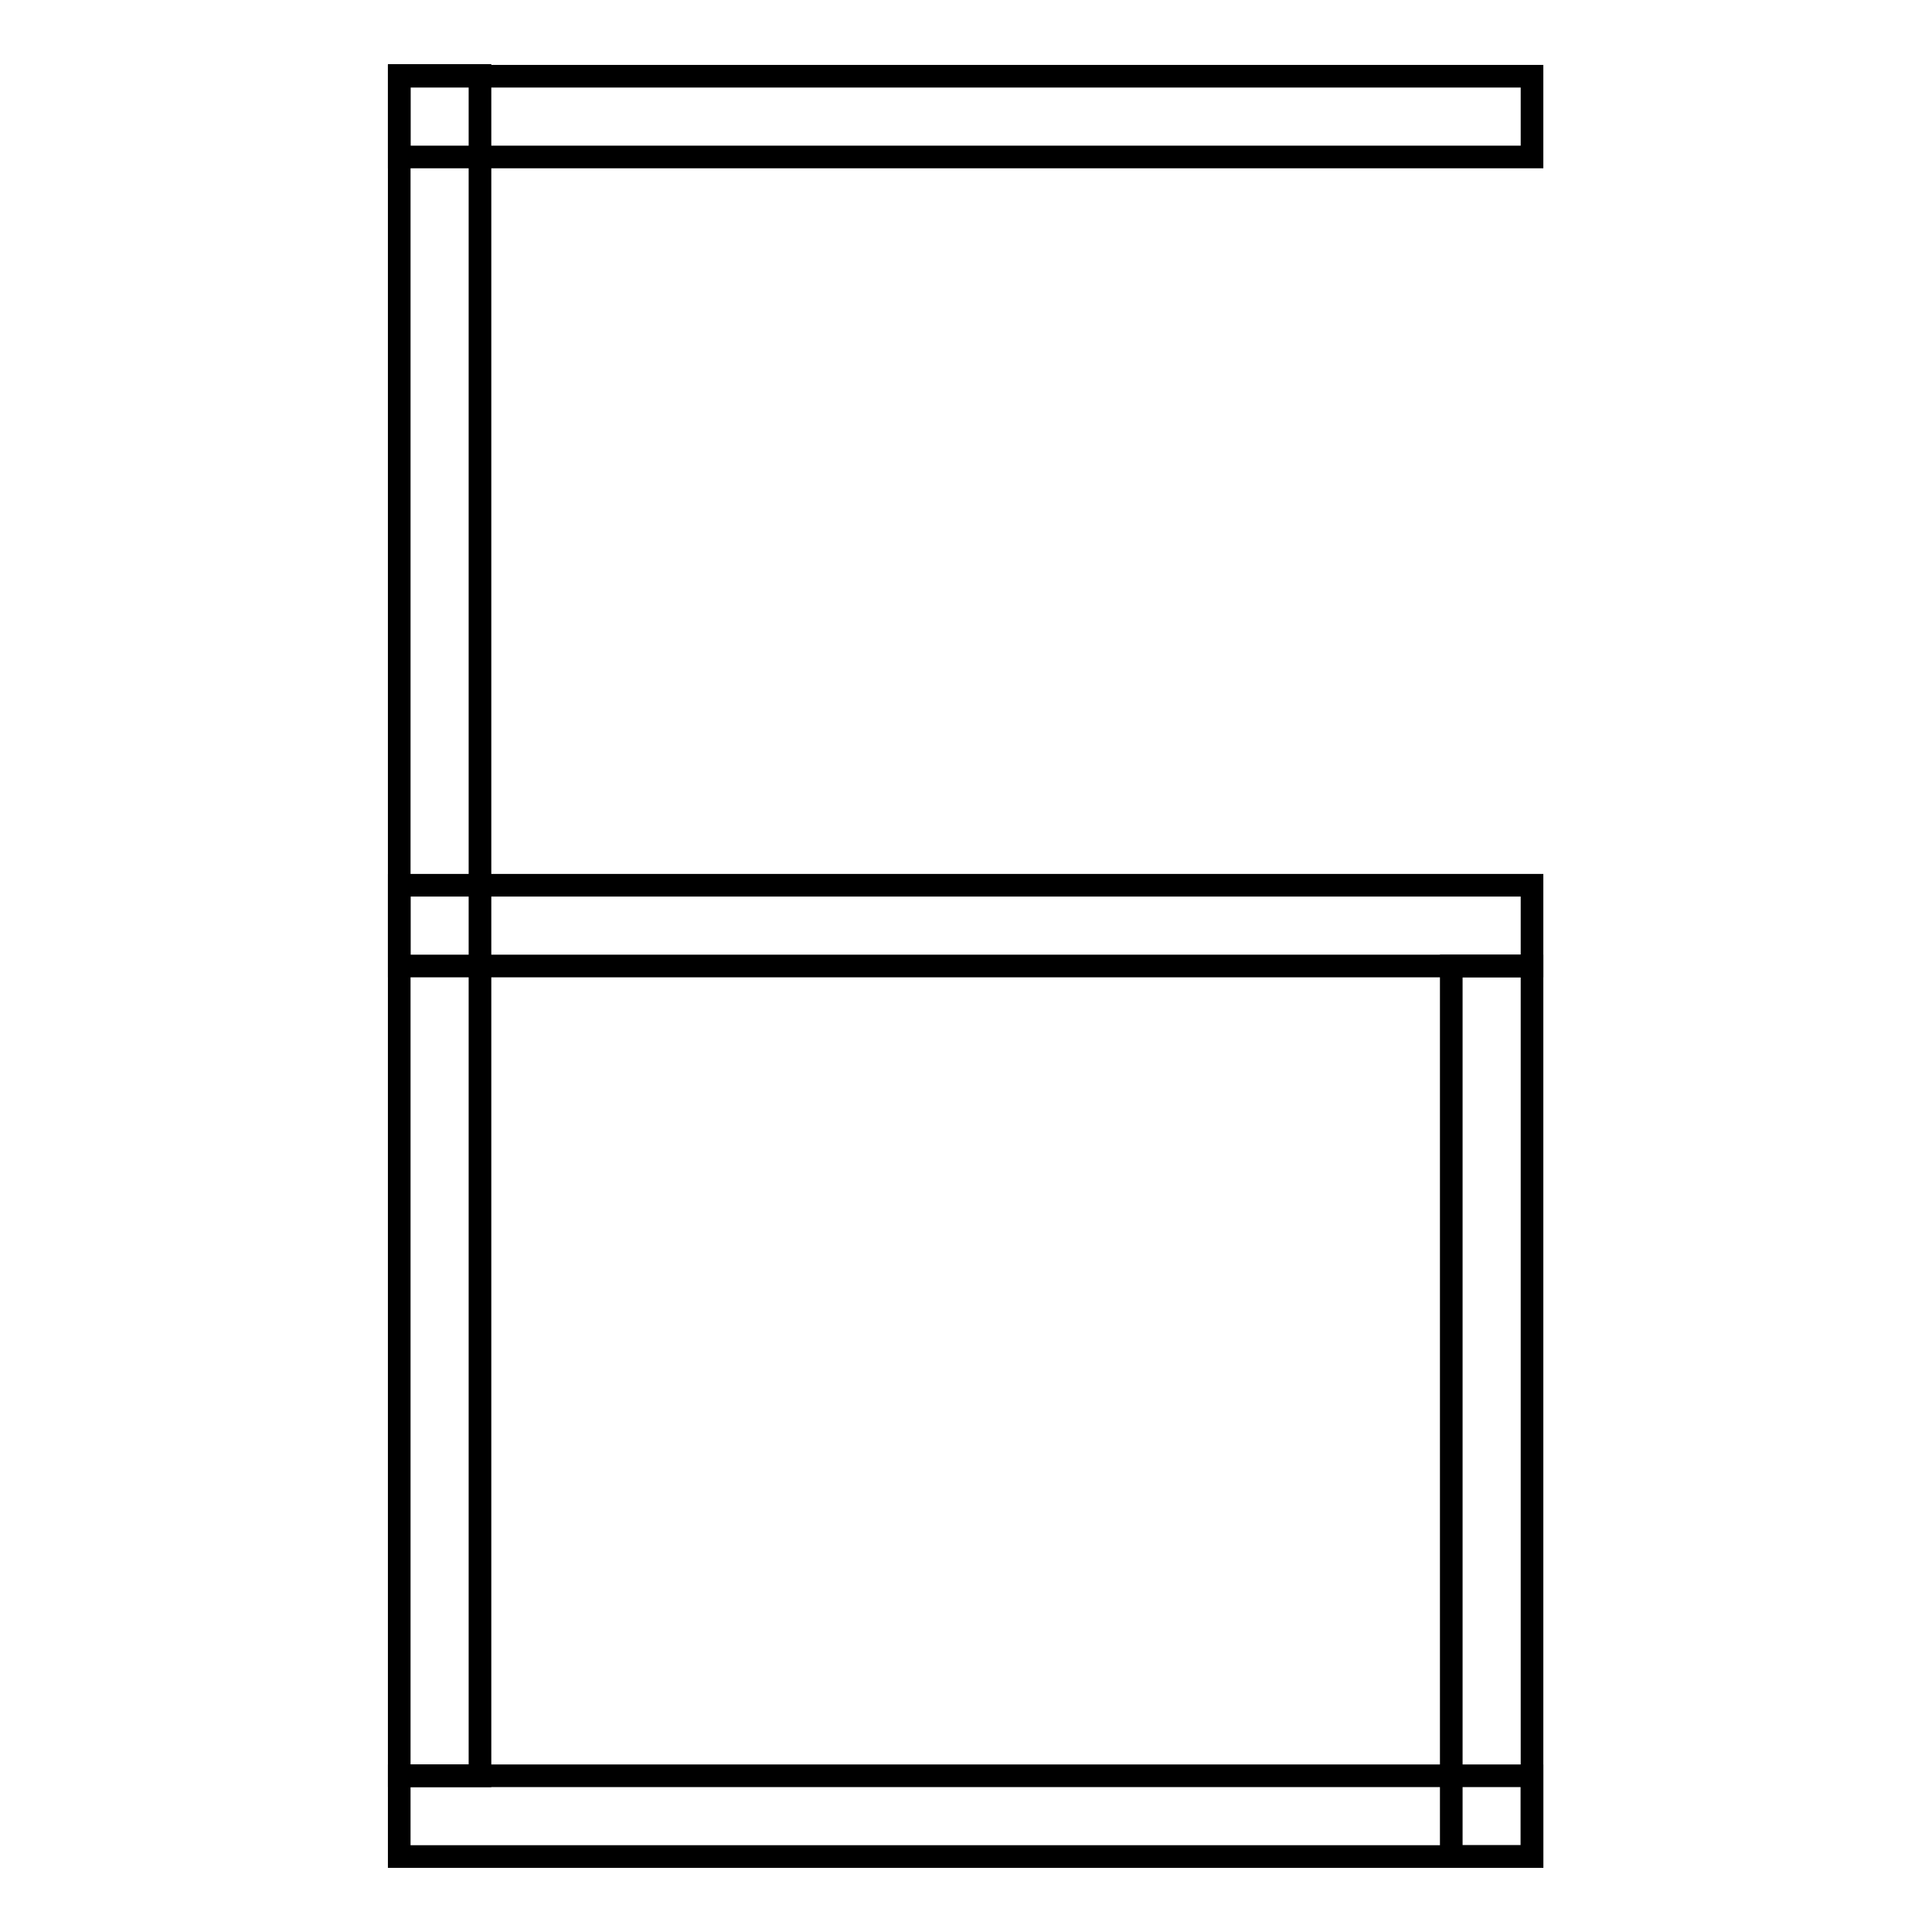 <?xml version="1.0" encoding="utf-8"?>
<!-- Svg Vector Icons : http://www.onlinewebfonts.com/icon -->
<!DOCTYPE svg PUBLIC "-//W3C//DTD SVG 1.1//EN" "http://www.w3.org/Graphics/SVG/1.1/DTD/svg11.dtd">
<svg version="1.1" xmlns="http://www.w3.org/2000/svg" xmlns:xlink="http://www.w3.org/1999/xlink" x="0px" y="0px" viewBox="0 0 256 256" enable-background="new 0 0 256 256" xml:space="preserve">
<g><g><path stroke-width="3" fill-opacity="0" stroke="#000000"  d="M52.9,10h10.7v225.3H52.9V10z"/><path stroke-width="3" fill-opacity="0" stroke="#000000"  d="M52.9,117.3h150.1V128H52.9V117.3z"/><path stroke-width="3" fill-opacity="0" stroke="#000000"  d="M52.9,10.1h150.1v10.7H52.9V10.1z"/><path stroke-width="3" fill-opacity="0" stroke="#000000"  d="M52.9,235.3h150.1V246H52.9V235.3z"/><path stroke-width="3" fill-opacity="0" stroke="#000000"  d="M192.3,128h10.7v118h-10.7V128L192.3,128z"/></g></g>
</svg>